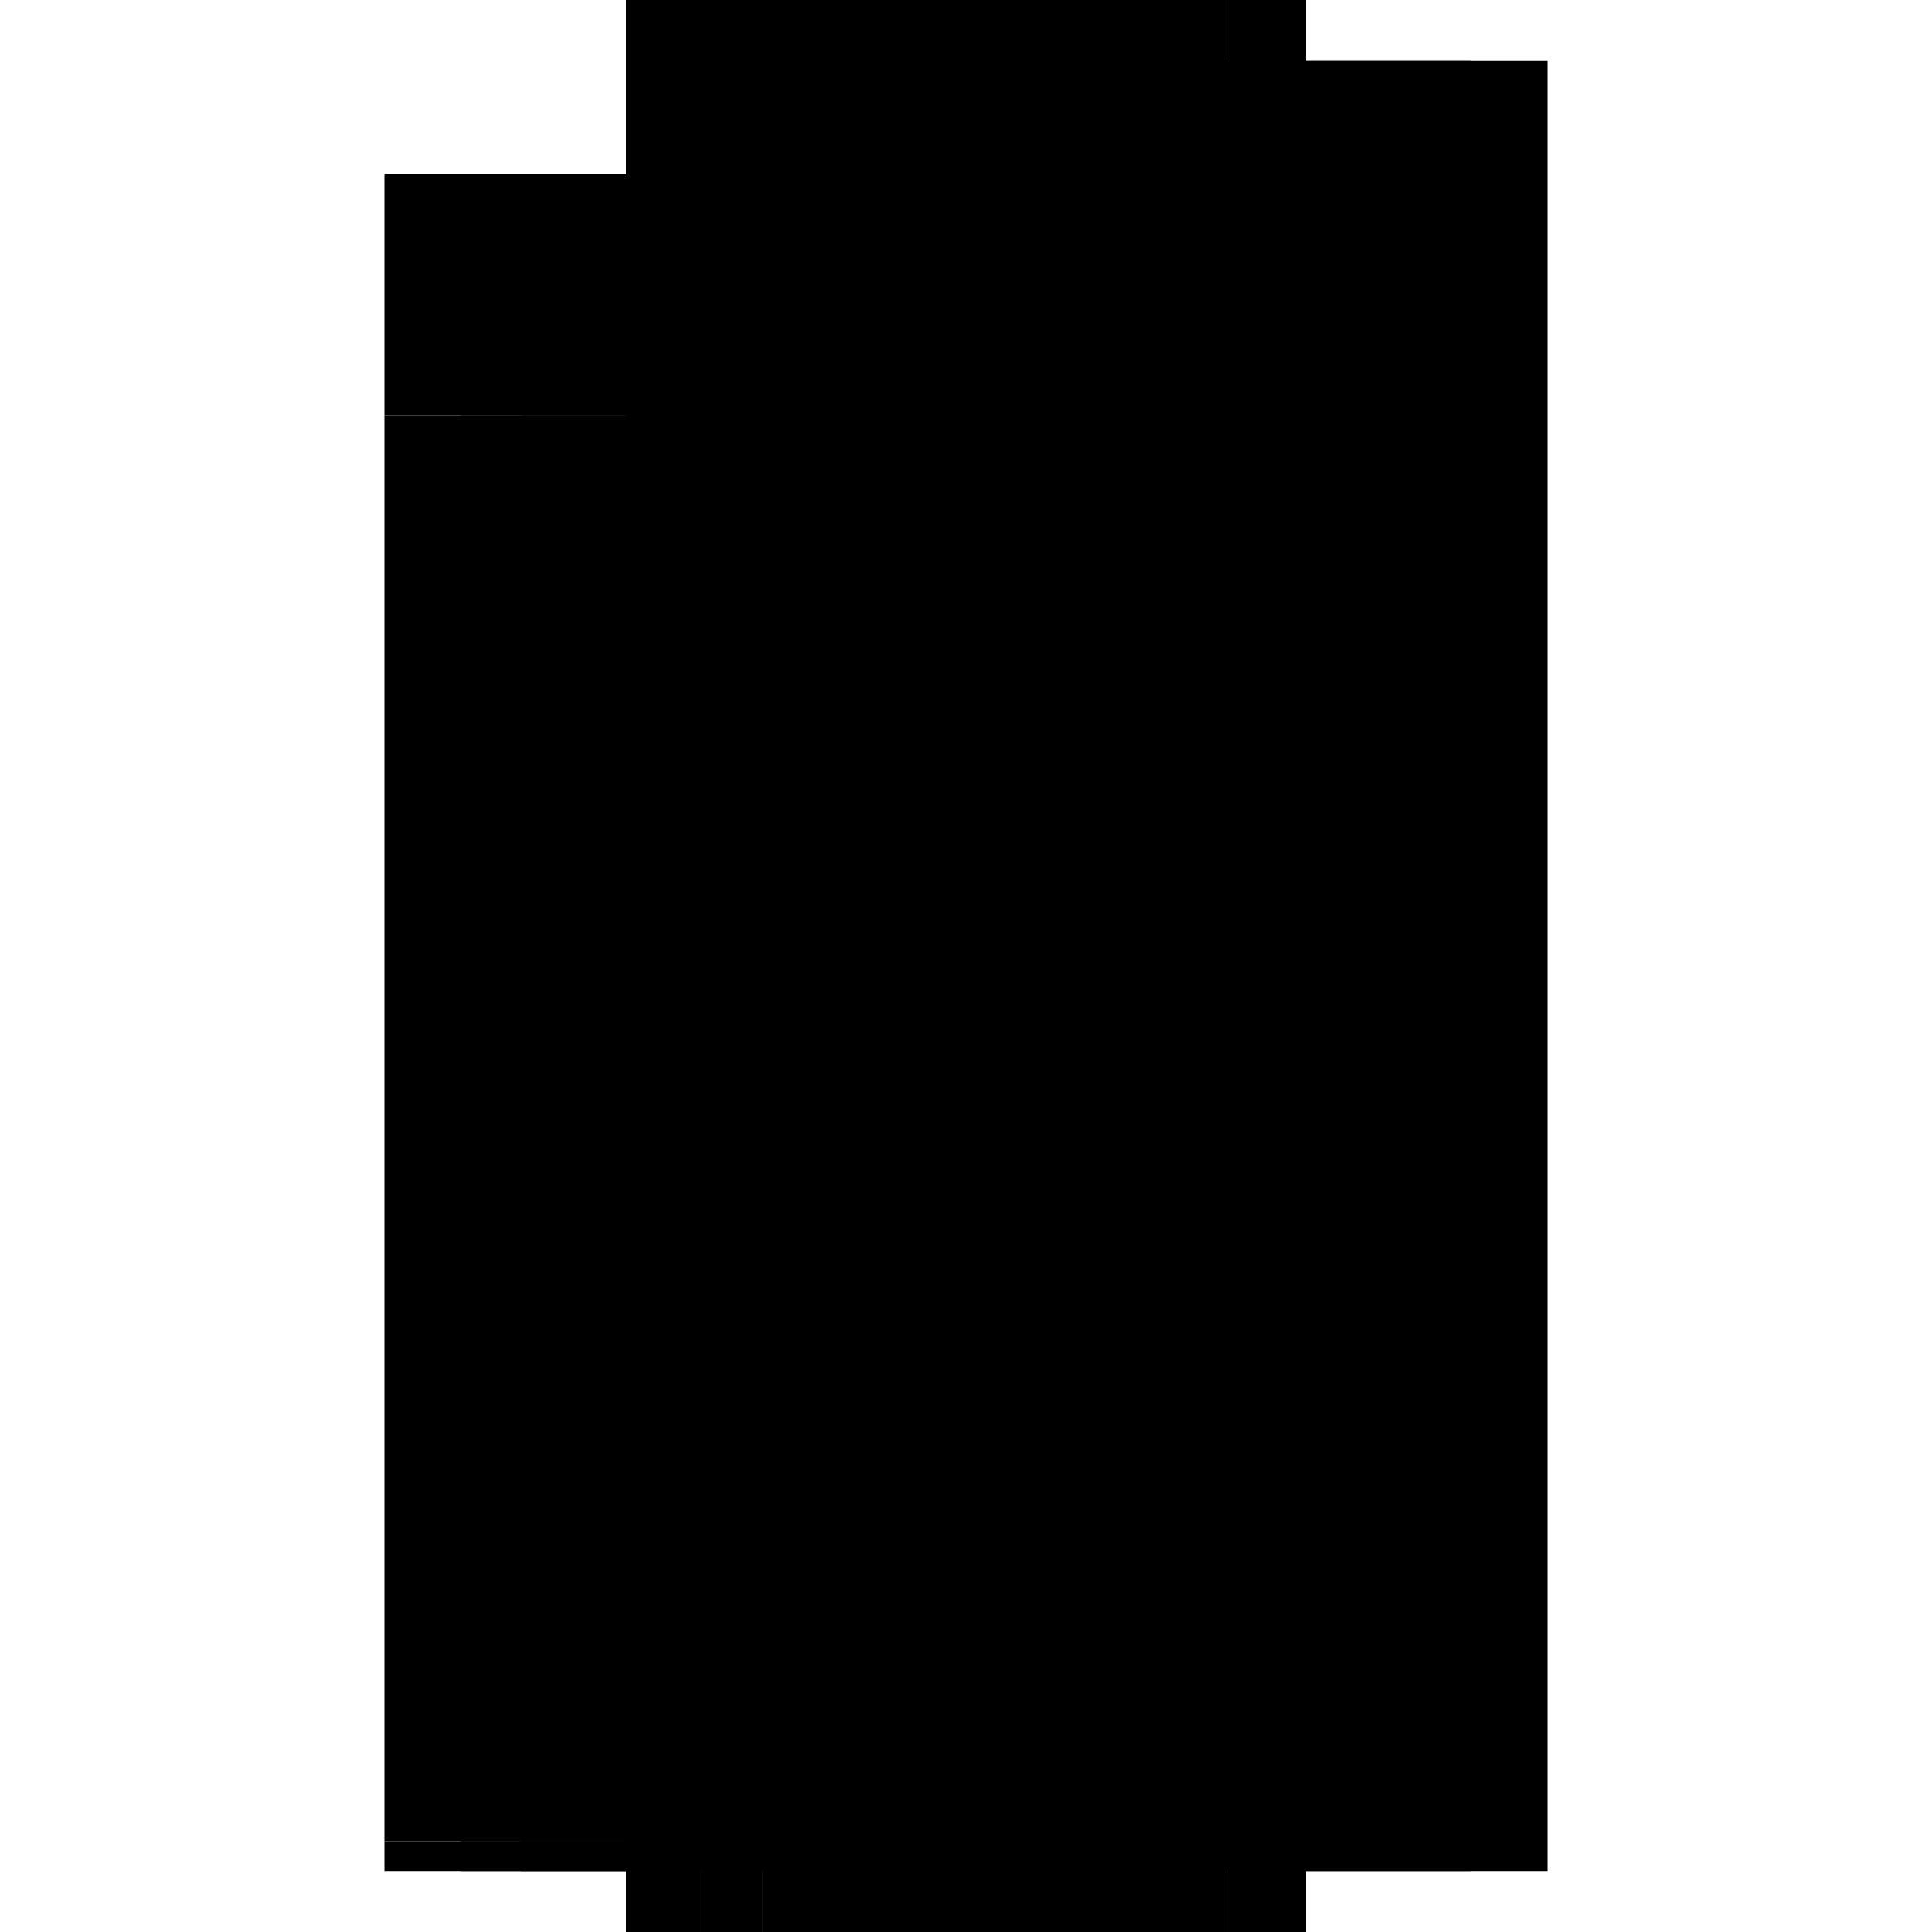 <?xml version="1.0" encoding="utf-8" ?>
<svg xmlns="http://www.w3.org/2000/svg" xmlns:ev="http://www.w3.org/2001/xml-events" xmlns:xlink="http://www.w3.org/1999/xlink" baseProfile="full" height="100%" version="1.1" viewBox="-1,-1,2,2" width="100%">
  <defs>
    <style type="text/css"><![CDATA[.vectorEffectClass {vector-effect: non-scaling-stroke;}]]></style>
  </defs>
  <line class="vectorEffectClass" fill="none" stroke="black" stroke-width="0.5" x1="0.352" x2="0.352" y1="0.937" y2="-0.937"/>
  <line class="vectorEffectClass" fill="none" stroke="black" stroke-width="0.5" x1="0.273" x2="0.273" y1="0.906" y2="-0.57"/>
  <line class="vectorEffectClass" fill="none" stroke="black" stroke-width="0.5" x1="-0.352" x2="-0.352" y1="0.906" y2="-0.57"/>
  <line class="vectorEffectClass" fill="none" stroke="black" stroke-width="0.5" x1="-0.352" x2="0.273" y1="-0.82" y2="-0.82"/>
  <line class="vectorEffectClass" fill="none" stroke="black" stroke-width="0.5" x1="-0.211" x2="0.273" y1="-0.57" y2="-0.57"/>
  <line class="vectorEffectClass" fill="none" stroke="black" stroke-width="0.5" x1="-0.211" x2="0.273" y1="0.937" y2="0.937"/>
  <line class="vectorEffectClass" fill="none" stroke="black" stroke-width="0.5" x1="0.273" x2="0.273" y1="-0.57" y2="-0.82"/>
  <line class="vectorEffectClass" fill="none" stroke="black" stroke-width="0.5" x1="-0.352" x2="-0.352" y1="-0.57" y2="-0.82"/>
  <line class="vectorEffectClass" fill="none" stroke="black" stroke-width="0.5" x1="0.273" x2="0.273" y1="-0.82" y2="-0.937"/>
  <line class="vectorEffectClass" fill="none" stroke="black" stroke-width="0.5" x1="0.273" x2="0.352" y1="-0.937" y2="-0.937"/>
  <line class="vectorEffectClass" fill="none" stroke="black" stroke-width="0.5" x1="0.273" x2="0.352" y1="0.937" y2="0.937"/>
  <line class="vectorEffectClass" fill="none" stroke="black" stroke-width="0.5" x1="-0.352" x2="-0.273" y1="-0.57" y2="-0.57"/>
  <line class="vectorEffectClass" fill="none" stroke="black" stroke-width="0.5" x1="-0.352" x2="-0.273" y1="0.937" y2="0.937"/>
  <line class="vectorEffectClass" fill="none" stroke="black" stroke-width="0.5" x1="-0.273" x2="-0.211" y1="-0.57" y2="-0.57"/>
  <line class="vectorEffectClass" fill="none" stroke="black" stroke-width="0.5" x1="-0.273" x2="-0.211" y1="0.937" y2="0.937"/>
  <line class="vectorEffectClass" fill="none" stroke="black" stroke-width="0.5" x1="0.273" x2="0.273" y1="0.937" y2="0.906"/>
  <line class="vectorEffectClass" fill="none" stroke="black" stroke-width="0.5" x1="-0.352" x2="-0.352" y1="0.937" y2="0.906"/>
  <line class="vectorEffectClass" fill="none" stroke="black" stroke-dasharray="5.0 5.0" stroke-width="0.5" x1="-0.273" x2="-0.273" y1="0.906" y2="-0.57"/>
  <line class="vectorEffectClass" fill="none" stroke="black" stroke-dasharray="5.0 5.0" stroke-width="0.5" x1="-0.211" x2="-0.211" y1="0.906" y2="-0.57"/>
  <line class="vectorEffectClass" fill="none" stroke="black" stroke-dasharray="5.0 5.0" stroke-width="0.5" x1="-0.211" x2="0.273" y1="0.906" y2="0.906"/>
  <line class="vectorEffectClass" fill="none" stroke="black" stroke-dasharray="5.0 5.0" stroke-width="0.5" x1="-0.352" x2="-0.273" y1="0.906" y2="0.906"/>
  <line class="vectorEffectClass" fill="none" stroke="black" stroke-dasharray="5.0 5.0" stroke-width="0.5" x1="-0.273" x2="-0.211" y1="0.906" y2="0.906"/>
  <line class="vectorEffectClass" fill="none" stroke="black" stroke-dasharray="5.0 5.0" stroke-width="0.5" x1="-0.273" x2="-0.273" y1="0.937" y2="0.906"/>
  <line class="vectorEffectClass" fill="none" stroke="black" stroke-dasharray="5.0 5.0" stroke-width="0.5" x1="-0.211" x2="-0.211" y1="0.937" y2="0.906"/>
</svg>
